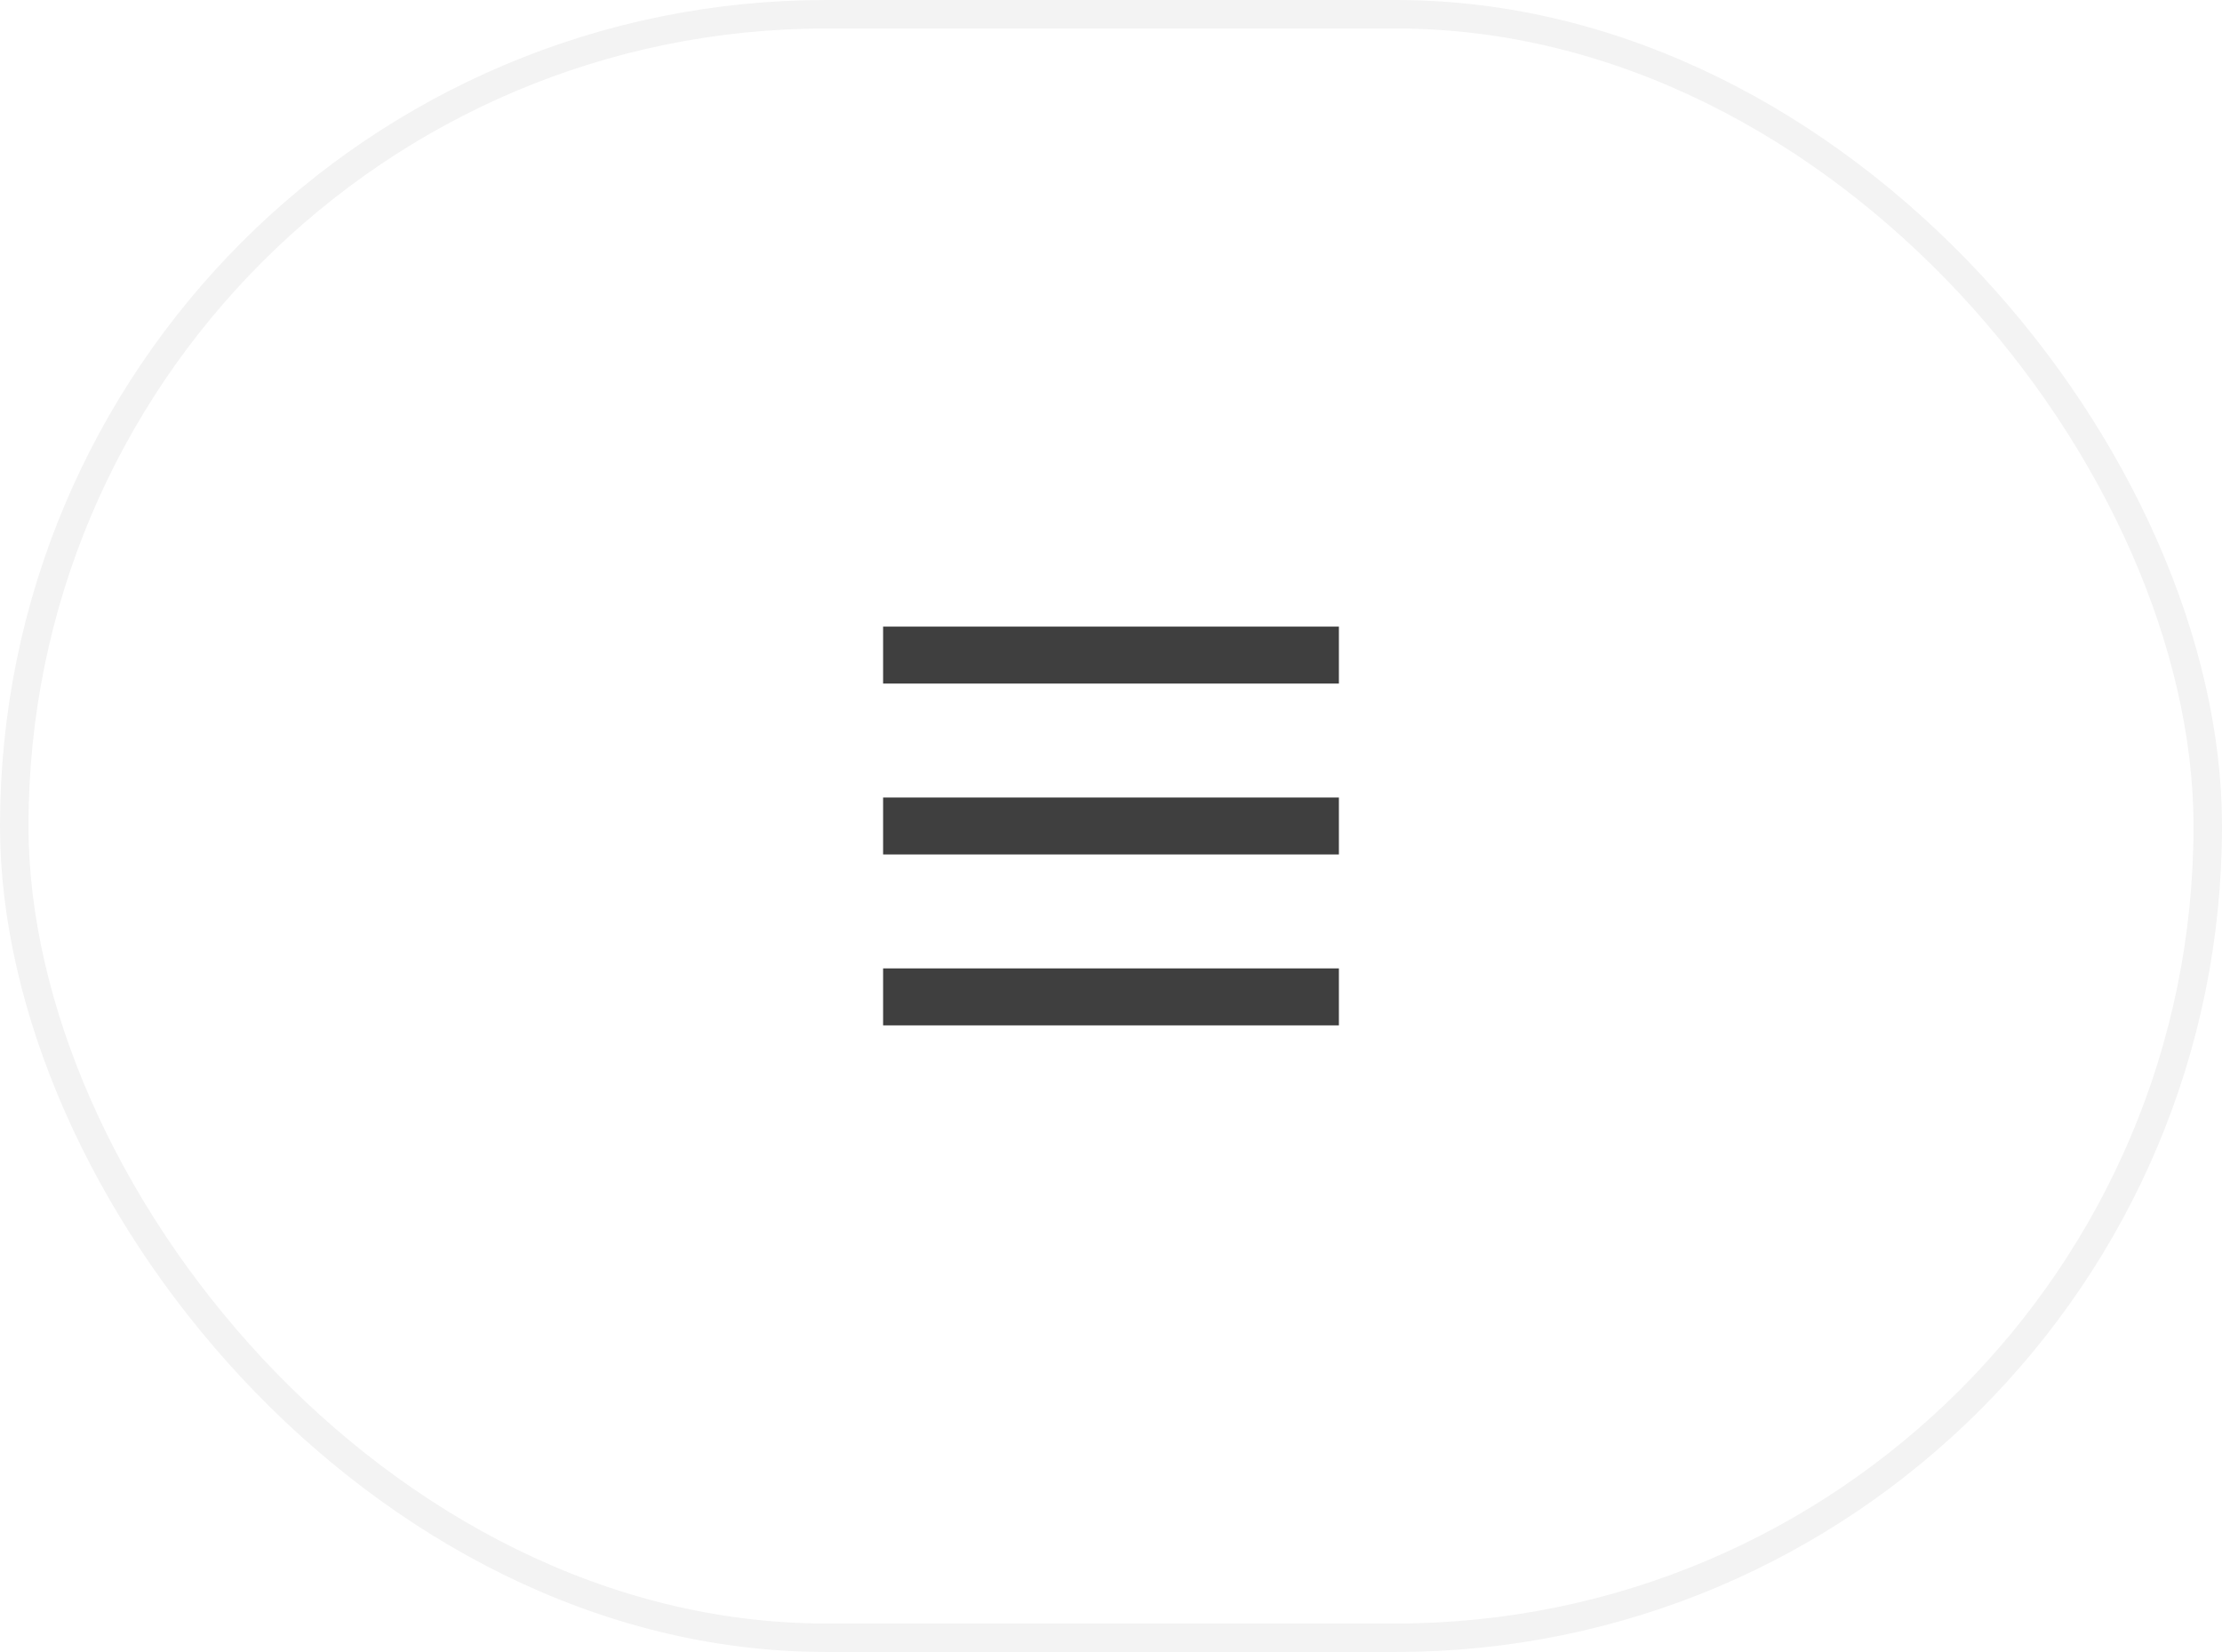 <?xml version="1.0" encoding="UTF-8"?> <svg xmlns="http://www.w3.org/2000/svg" width="78" height="58" viewBox="0 0 78 58" fill="none"><g filter="url(#filter0_b_4634_5130)"><rect width="78" height="58" rx="29" fill="white" fill-opacity="0.8"></rect><rect x="0.5" y="0.5" width="77" height="57" rx="28.5" stroke="#F3F3F3"></rect><path d="M31 23H47" stroke="#3F3F3F" stroke-width="2"></path><path d="M31 29H47" stroke="#3F3F3F" stroke-width="2"></path><path d="M31 35H47" stroke="#3F3F3F" stroke-width="2"></path></g><defs><filter id="filter0_b_4634_5130" x="-16" y="-16" width="110" height="90" filterUnits="userSpaceOnUse" color-interpolation-filters="sRGB"><feFlood flood-opacity="0" result="BackgroundImageFix"></feFlood><feGaussianBlur in="BackgroundImageFix" stdDeviation="8"></feGaussianBlur><feComposite in2="SourceAlpha" operator="in" result="effect1_backgroundBlur_4634_5130"></feComposite><feBlend mode="normal" in="SourceGraphic" in2="effect1_backgroundBlur_4634_5130" result="shape"></feBlend></filter></defs></svg> 